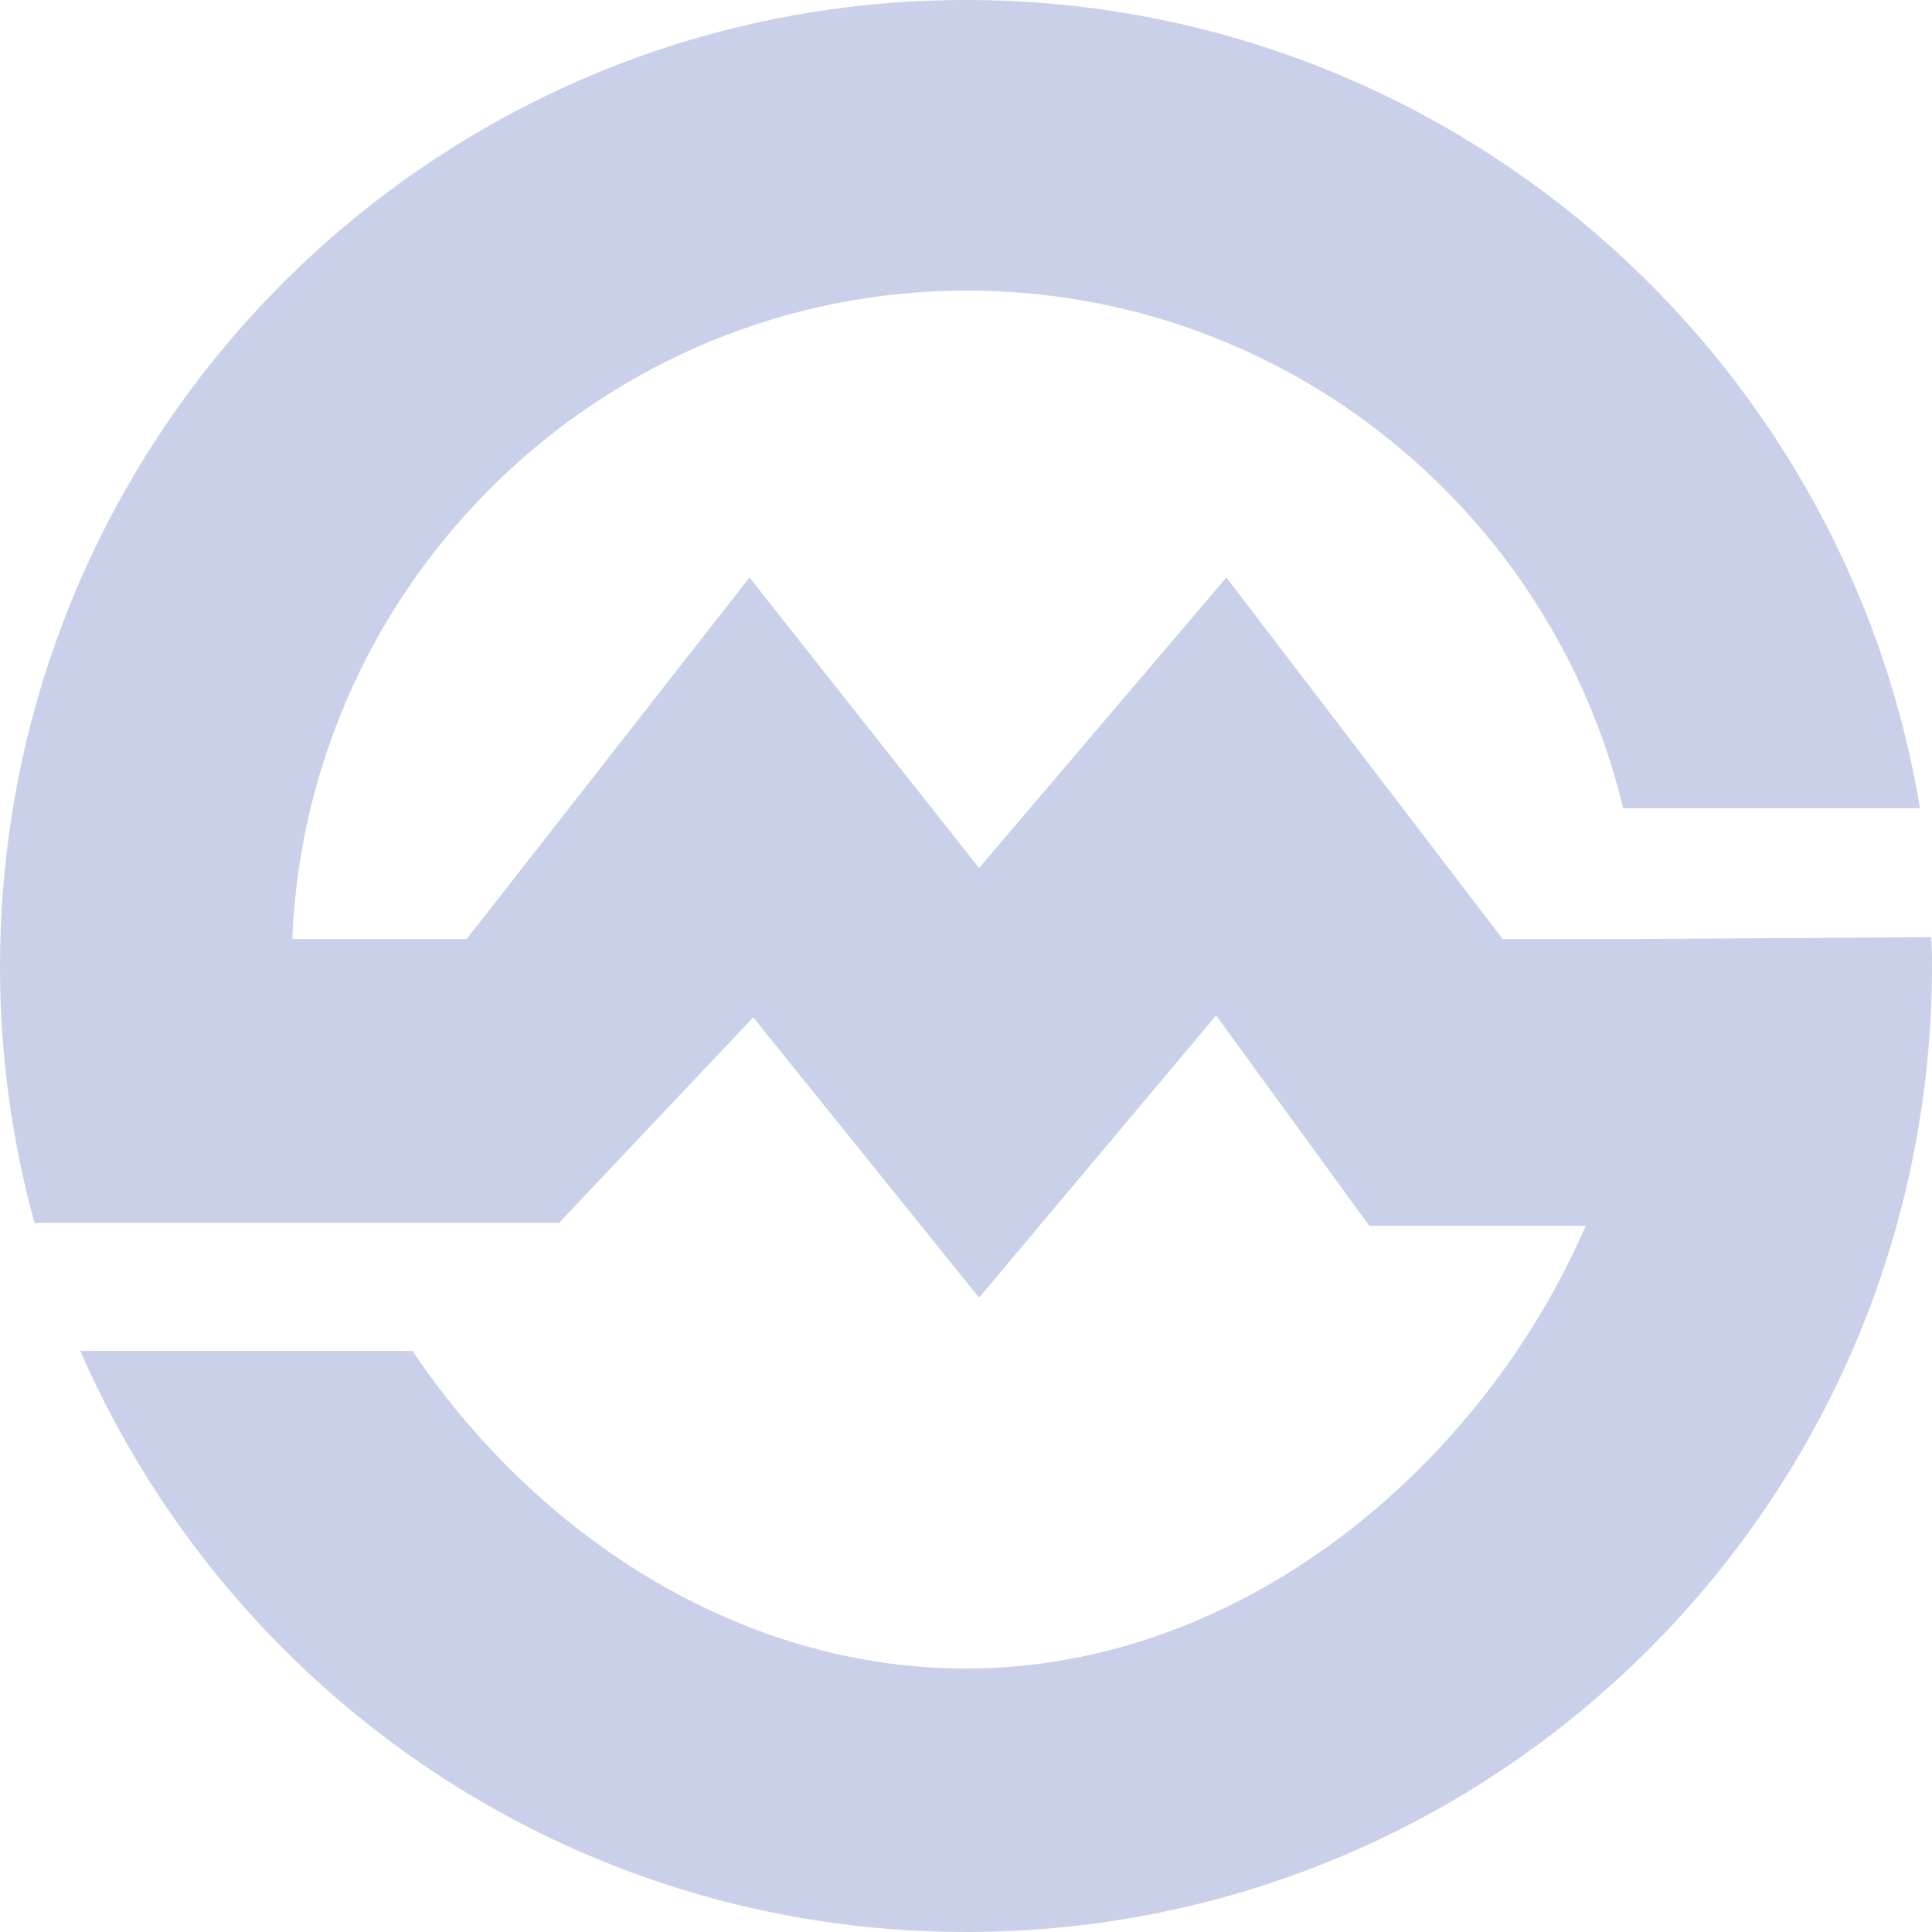 <?xml version="1.0" encoding="UTF-8"?> <svg xmlns="http://www.w3.org/2000/svg" width="22" height="22" viewBox="0 0 22 22" fill="none"> <path d="M18.684 10.693H17.111L13.965 6.576L11.149 9.884L8.534 6.576L5.314 10.693H3.328C3.497 6.597 6.877 3.309 11.012 3.309C14.636 3.309 17.676 5.831 18.483 9.204H21.863C21.001 3.99 16.463 0 11 0C4.921 0 0 4.926 0 11.01C0 12.021 0.138 13 0.393 13.925H6.366L8.577 11.585L11.149 14.777L13.848 11.563L15.592 13.958H18.057C16.878 16.68 14.156 19 11 19C8.397 19 6.089 17.457 4.698 15.383H0.914C2.614 19.277 6.483 22 11 22C17.079 22 22 17.075 22 10.99C22 10.883 22 10.778 21.989 10.671L18.684 10.693Z" fill="#CAD0EA"></path> </svg> 
